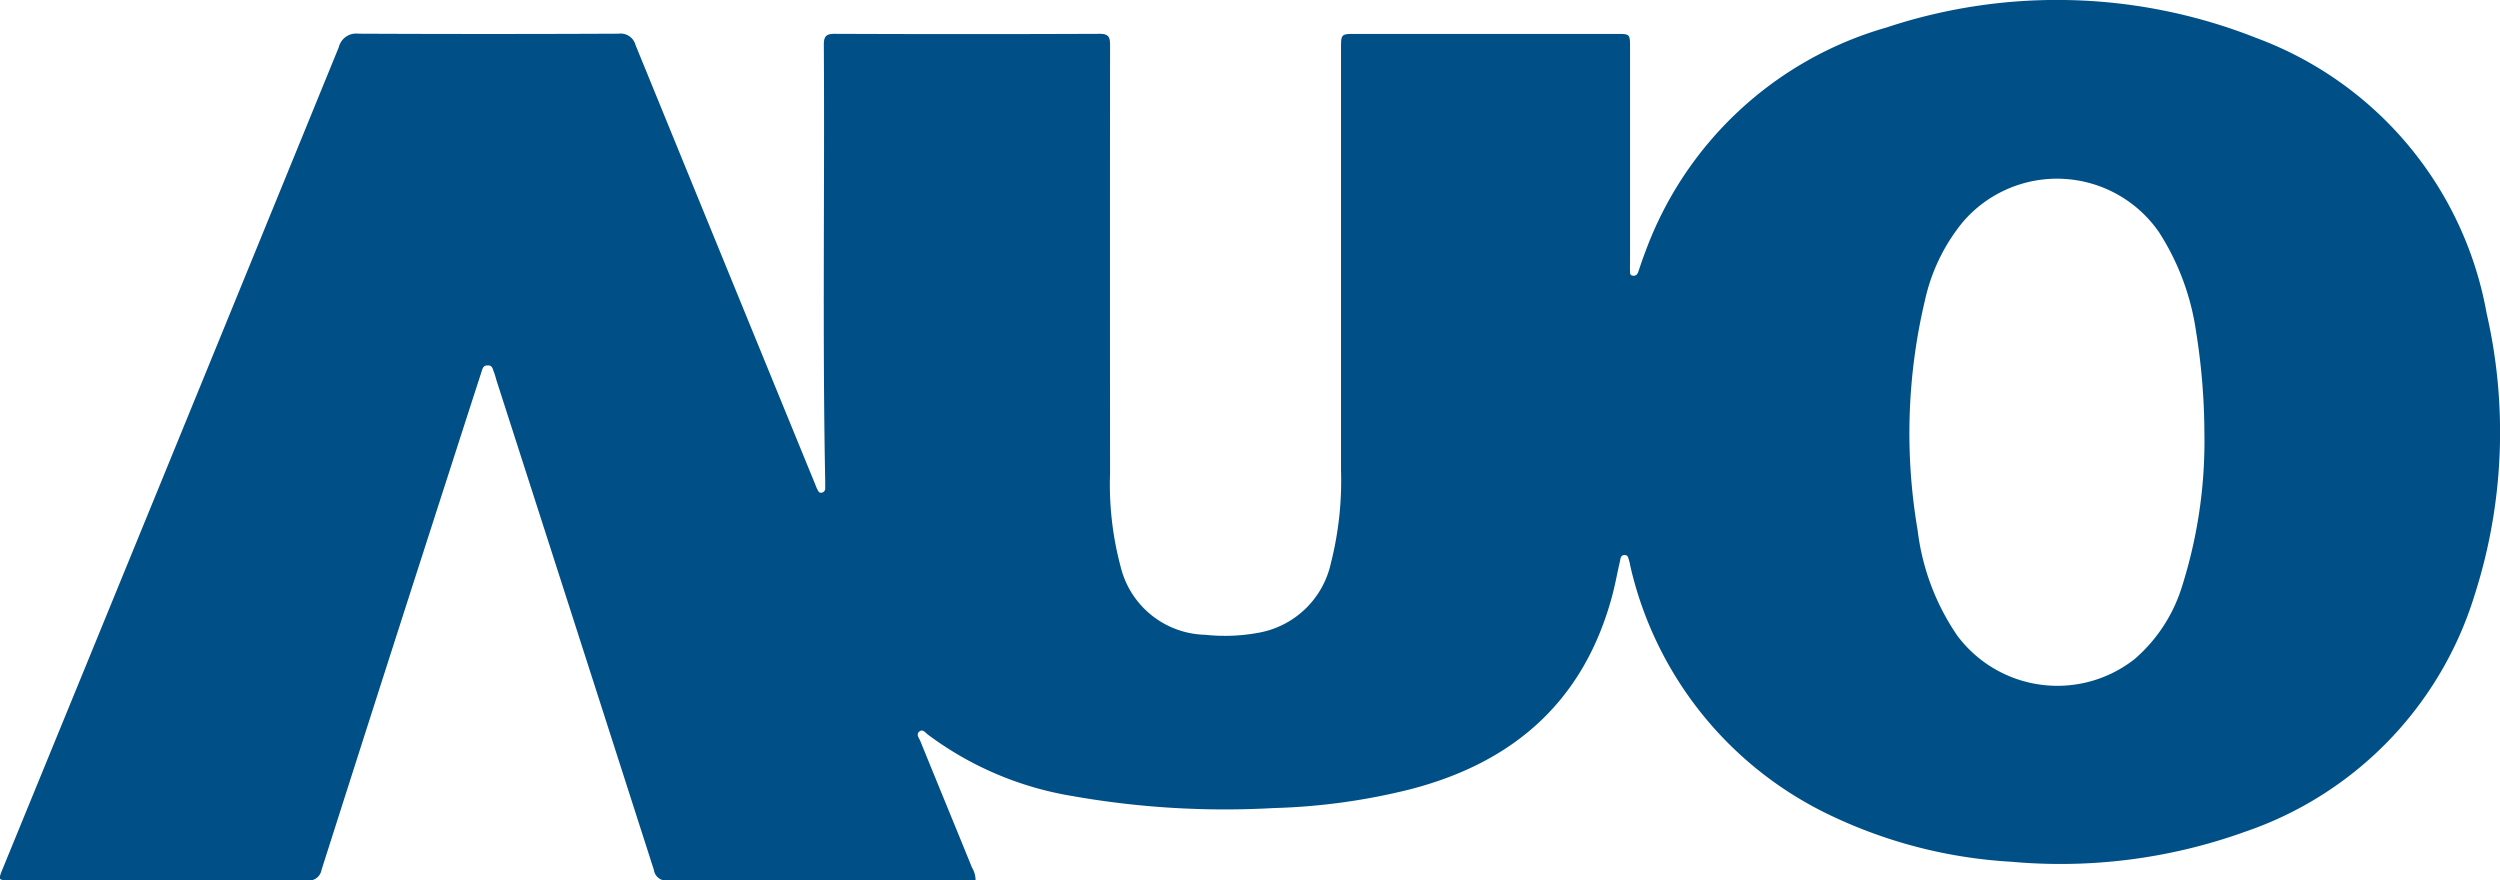 <svg xmlns="http://www.w3.org/2000/svg" width="109.238" height="38.455" viewBox="0 0 109.238 38.455">
  <path id="Path_11495" data-name="Path 11495" d="M149.948,135.168a15.791,15.791,0,0,0-10.059-12.031,23.659,23.659,0,0,0-16.167-.459,15.873,15.873,0,0,0-10.532,9.794c-.111.286-.208.576-.306.867-.038.115-.095.192-.225.185-.167-.008-.135-.137-.14-.237-.007-.123,0-.246,0-.369v-9.36c0-.6,0-.6-.585-.6q-5.706,0-11.41,0c-.632,0-.634,0-.634.656q0,9.2,0,18.4a14.644,14.644,0,0,1-.441,4.062,3.946,3.946,0,0,1-3.068,3.03,8.036,8.036,0,0,1-2.427.107,3.9,3.9,0,0,1-3.7-3,13.908,13.908,0,0,1-.456-4.058q-.007-9.338,0-18.676c0-.336-.02-.527-.452-.525q-5.8.024-11.595,0c-.38,0-.461.137-.46.482.04,6.347-.062,12.695.06,19.044,0,.107,0,.215,0,.322a.183.183,0,0,1-.145.2c-.12.031-.158-.068-.2-.147s-.071-.17-.107-.254q-3.922-9.581-7.837-19.162a.671.671,0,0,0-.74-.491q-5.681.026-11.364,0a.781.781,0,0,0-.86.59q-7.332,17.954-14.687,35.9c-.2.494-.2.5.308.5,4.326,0,8.65-.006,12.975.009a.561.561,0,0,0,.648-.457q2.8-8.784,5.633-17.559.675-2.1,1.356-4.2c.048-.151.077-.3.289-.289.194,0,.2.163.251.281s.082.264.124.395q3.44,10.682,6.87,21.367a.547.547,0,0,0,.63.464c4.325-.015,8.65-.009,12.974-.009h.453a1.073,1.073,0,0,0-.155-.553c-.751-1.846-1.511-3.69-2.262-5.537-.053-.13-.2-.287-.032-.416.144-.109.25.05.353.131a14.449,14.449,0,0,0,6.319,2.693,38.227,38.227,0,0,0,8.792.527,27.6,27.6,0,0,0,5.951-.814c4.536-1.165,7.618-3.851,8.854-8.474.131-.487.217-.988.333-1.48.027-.109.02-.271.18-.288.2-.02.187.165.235.283a1.668,1.668,0,0,1,.037.18,16.01,16.01,0,0,0,8.612,10.845,21.1,21.1,0,0,0,8.033,2.093,23.83,23.83,0,0,0,10.22-1.31,15.836,15.836,0,0,0,10.033-10.352A23.282,23.282,0,0,0,149.948,135.168Zm-13.327,11.986a6.856,6.856,0,0,1-2.048,3.115,5.458,5.458,0,0,1-7.755-1.019,10.329,10.329,0,0,1-1.733-4.607,25.168,25.168,0,0,1,.323-10.057,8.152,8.152,0,0,1,1.652-3.408,5.417,5.417,0,0,1,8.578.453A10.886,10.886,0,0,1,137.257,136a28.355,28.355,0,0,1,.358,4.357A21,21,0,0,1,136.621,147.154Z" transform="translate(-41.294 -121.476)" fill="#005087" fill-rule="evenodd"/>
</svg>
